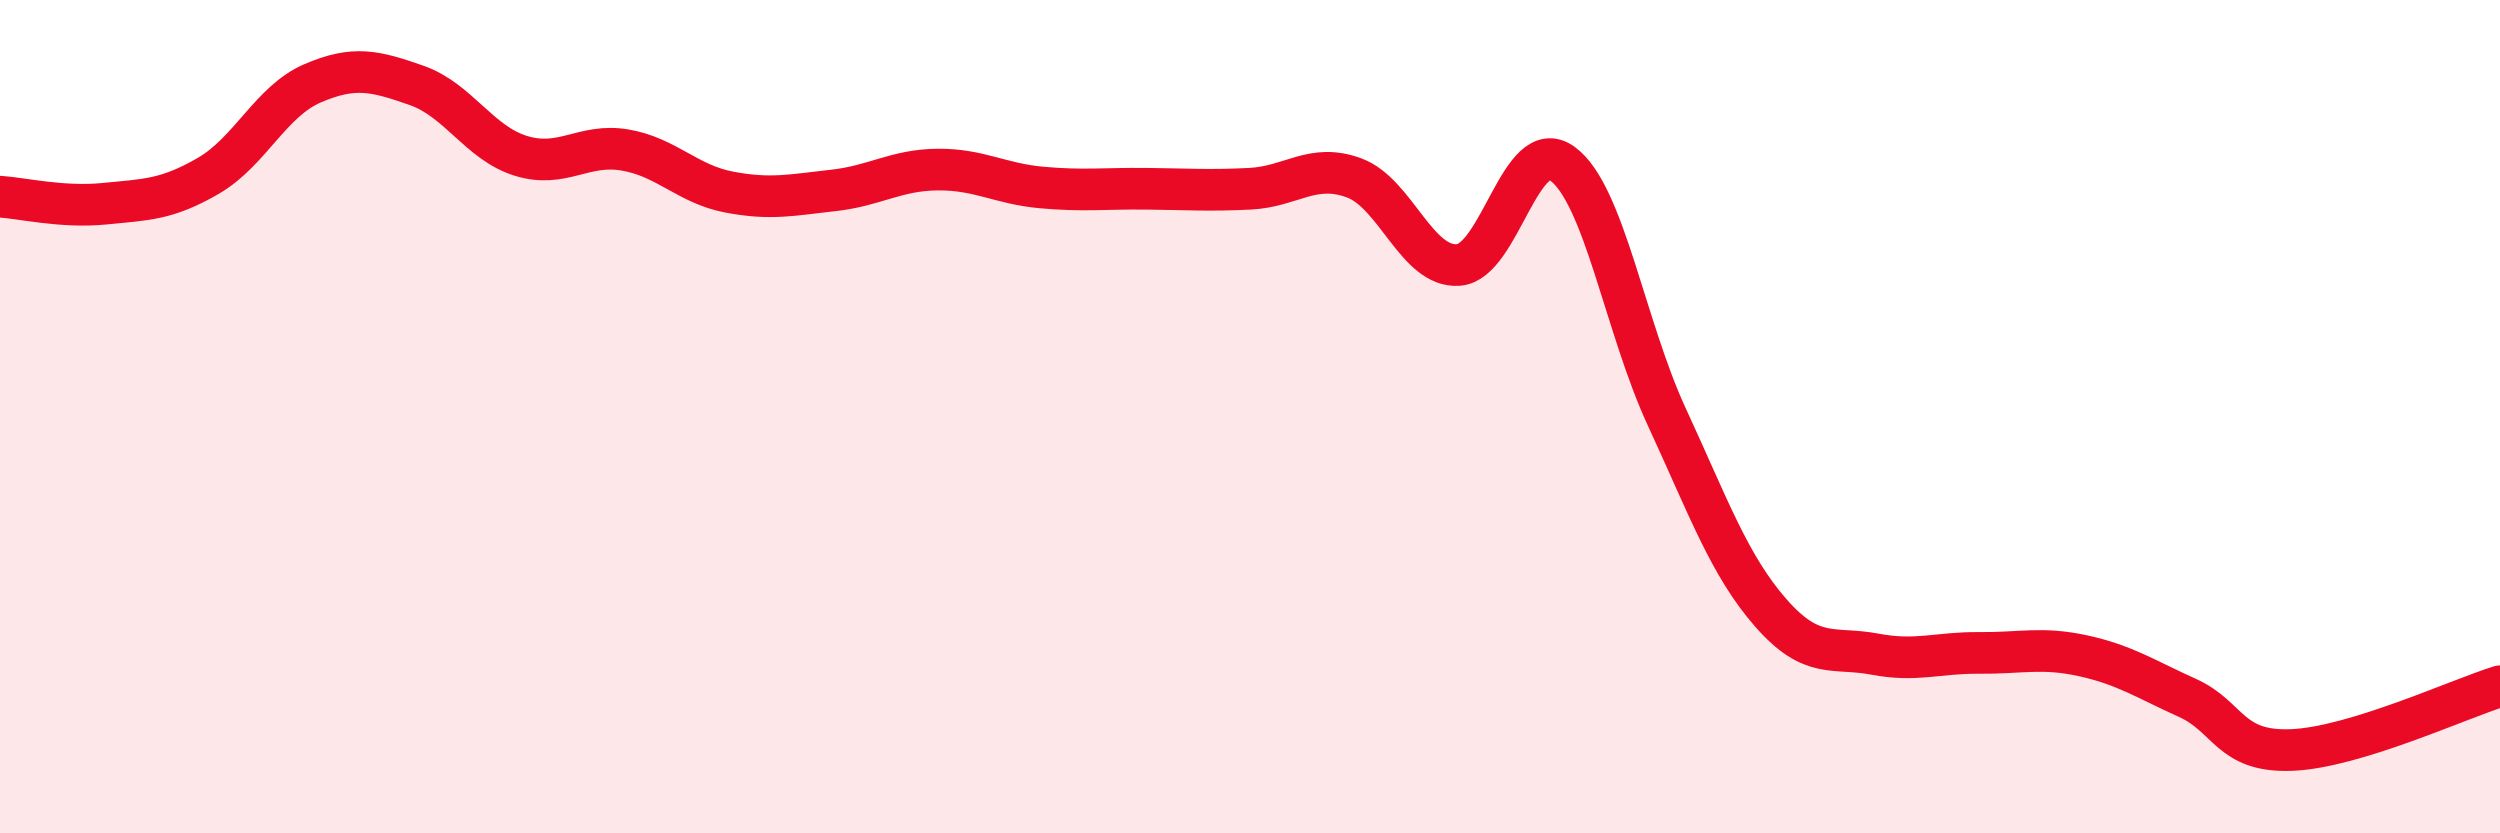 
    <svg width="60" height="20" viewBox="0 0 60 20" xmlns="http://www.w3.org/2000/svg">
      <path
        d="M 0,4.72 C 0.5,4.75 1.5,4.99 2.5,4.89 C 3.5,4.79 4,4.8 5,4.22 C 6,3.64 6.5,2.43 7.5,2 C 8.5,1.57 9,1.7 10,2.05 C 11,2.4 11.5,3.43 12.5,3.74 C 13.5,4.05 14,3.43 15,3.6 C 16,3.77 16.5,4.42 17.5,4.61 C 18.5,4.8 19,4.68 20,4.57 C 21,4.46 21.5,4.08 22.5,4.07 C 23.5,4.06 24,4.41 25,4.5 C 26,4.59 26.5,4.52 27.5,4.53 C 28.5,4.54 29,4.58 30,4.53 C 31,4.48 31.5,3.9 32.5,4.27 C 33.5,4.64 34,6.43 35,6.36 C 36,6.29 36.5,3.2 37.5,3.93 C 38.5,4.66 39,7.84 40,10 C 41,12.16 41.5,13.57 42.5,14.71 C 43.5,15.85 44,15.51 45,15.7 C 46,15.89 46.5,15.66 47.5,15.67 C 48.5,15.68 49,15.52 50,15.74 C 51,15.96 51.5,16.3 52.5,16.75 C 53.5,17.2 53.5,18.06 55,18 C 56.5,17.94 59,16.78 60,16.47L60 20L0 20Z"
        fill="#EB0A25"
        opacity="0.1"
        stroke-linecap="round"
        stroke-linejoin="round"
      />
      <path
        d="M 0,4.72 C 0.5,4.75 1.5,4.99 2.5,4.89 C 3.5,4.79 4,4.8 5,4.22 C 6,3.64 6.5,2.43 7.5,2 C 8.5,1.57 9,1.7 10,2.05 C 11,2.4 11.5,3.43 12.5,3.74 C 13.5,4.05 14,3.43 15,3.6 C 16,3.77 16.5,4.42 17.5,4.61 C 18.5,4.8 19,4.68 20,4.57 C 21,4.46 21.5,4.08 22.5,4.07 C 23.5,4.06 24,4.41 25,4.5 C 26,4.59 26.5,4.52 27.5,4.53 C 28.5,4.54 29,4.58 30,4.53 C 31,4.48 31.5,3.9 32.5,4.27 C 33.5,4.64 34,6.43 35,6.36 C 36,6.29 36.5,3.2 37.5,3.93 C 38.5,4.66 39,7.84 40,10 C 41,12.16 41.5,13.57 42.5,14.71 C 43.5,15.85 44,15.51 45,15.7 C 46,15.89 46.5,15.66 47.5,15.67 C 48.5,15.68 49,15.52 50,15.74 C 51,15.96 51.5,16.3 52.5,16.75 C 53.5,17.2 53.5,18.06 55,18 C 56.5,17.94 59,16.78 60,16.47"
        stroke="#EB0A25"
        stroke-width="1"
        fill="none"
        stroke-linecap="round"
        stroke-linejoin="round"
      />
    </svg>
  